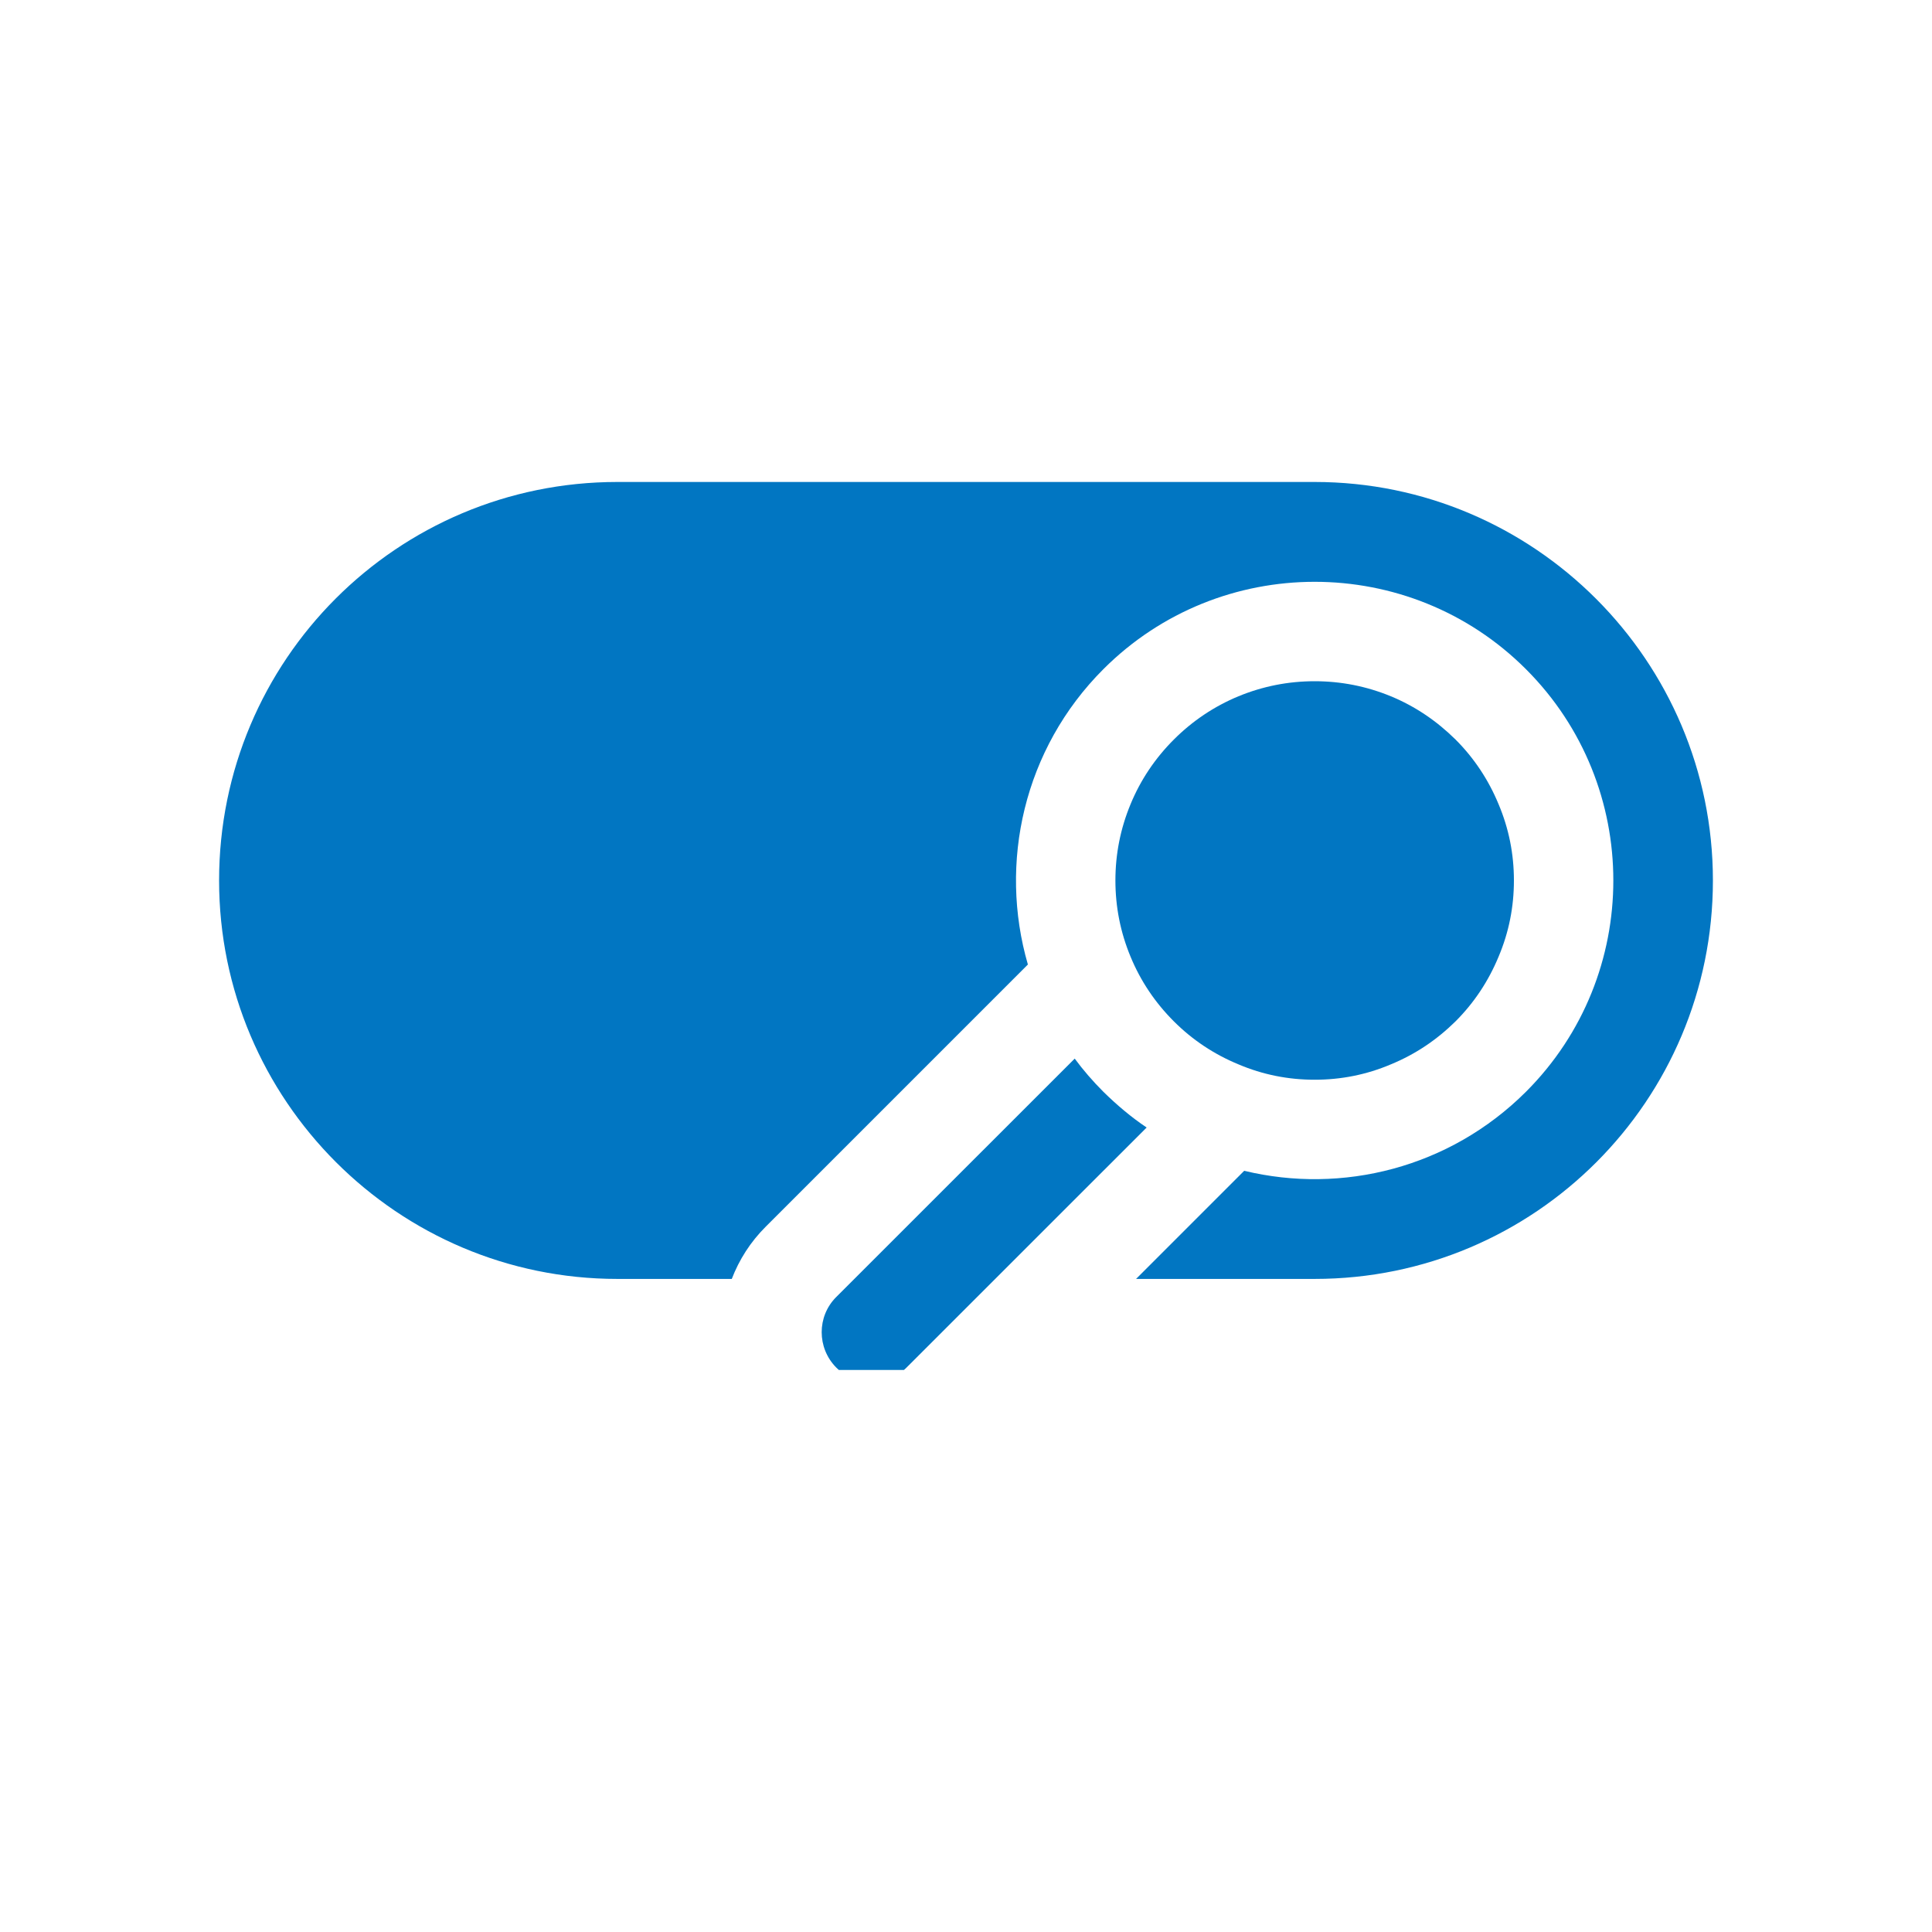 <svg xmlns="http://www.w3.org/2000/svg" xmlns:xlink="http://www.w3.org/1999/xlink" width="40" zoomAndPan="magnify" viewBox="0 0 30 30" height="40" preserveAspectRatio="xMidYMid meet" version="1.0"><defs><clipPath id="2d67d815b4"><path d="M 3.387 7.484 L 26.613 7.484 L 26.613 20 L 3.387 20 Z M 3.387 7.484 " clip-rule="nonzero"/></clipPath><clipPath id="d9e7ed6763"><path d="M 12 16 L 18 16 L 18 21.273 L 12 21.273 Z M 12 16 " clip-rule="nonzero"/></clipPath></defs><g clip-path="url(#2d67d815b4)"><path fill="#0176c2" d="M 20.414 7.484 L 9.586 7.484 C 6.168 7.484 3.402 10.25 3.402 13.672 C 3.402 17.082 6.176 19.859 9.586 19.859 L 11.363 19.859 C 11.477 19.562 11.652 19.285 11.891 19.047 L 15.961 14.977 C 15.504 13.402 15.895 11.629 17.133 10.391 C 18.941 8.582 21.887 8.582 23.695 10.391 C 25.504 12.199 25.504 15.145 23.695 16.953 C 22.508 18.137 20.84 18.547 19.32 18.18 L 17.641 19.859 L 20.414 19.859 C 23.832 19.859 26.598 17.09 26.598 13.672 C 26.598 10.262 23.824 7.484 20.414 7.484 Z M 20.414 7.484 " fill-opacity="1" fill-rule="nonzero"/></g><g clip-path="url(#d9e7ed6763)"><path fill="#0176c2" d="M 17.133 16.953 C 16.969 16.789 16.82 16.617 16.688 16.438 L 12.984 20.141 C 12.684 20.441 12.684 20.93 12.984 21.234 C 13.285 21.535 13.777 21.535 14.078 21.234 L 17.805 17.508 C 17.566 17.348 17.344 17.16 17.133 16.953 Z M 17.133 16.953 " fill-opacity="1" fill-rule="nonzero"/></g><path fill="#0176c2" d="M 23.508 13.672 C 23.508 14.082 23.43 14.477 23.27 14.855 C 23.113 15.234 22.891 15.57 22.602 15.859 C 22.309 16.148 21.977 16.371 21.598 16.527 C 21.219 16.688 20.824 16.766 20.414 16.766 C 20.004 16.766 19.609 16.688 19.23 16.527 C 18.852 16.371 18.516 16.148 18.227 15.859 C 17.938 15.57 17.711 15.234 17.555 14.855 C 17.398 14.477 17.32 14.082 17.32 13.672 C 17.32 13.262 17.398 12.867 17.555 12.488 C 17.711 12.109 17.938 11.773 18.227 11.484 C 18.516 11.195 18.852 10.969 19.23 10.812 C 19.609 10.656 20.004 10.578 20.414 10.578 C 20.824 10.578 21.219 10.656 21.598 10.812 C 21.977 10.969 22.309 11.195 22.602 11.484 C 22.891 11.773 23.113 12.109 23.27 12.488 C 23.43 12.867 23.508 13.262 23.508 13.672 Z M 23.508 13.672 " fill-opacity="1" fill-rule="nonzero"/></svg>